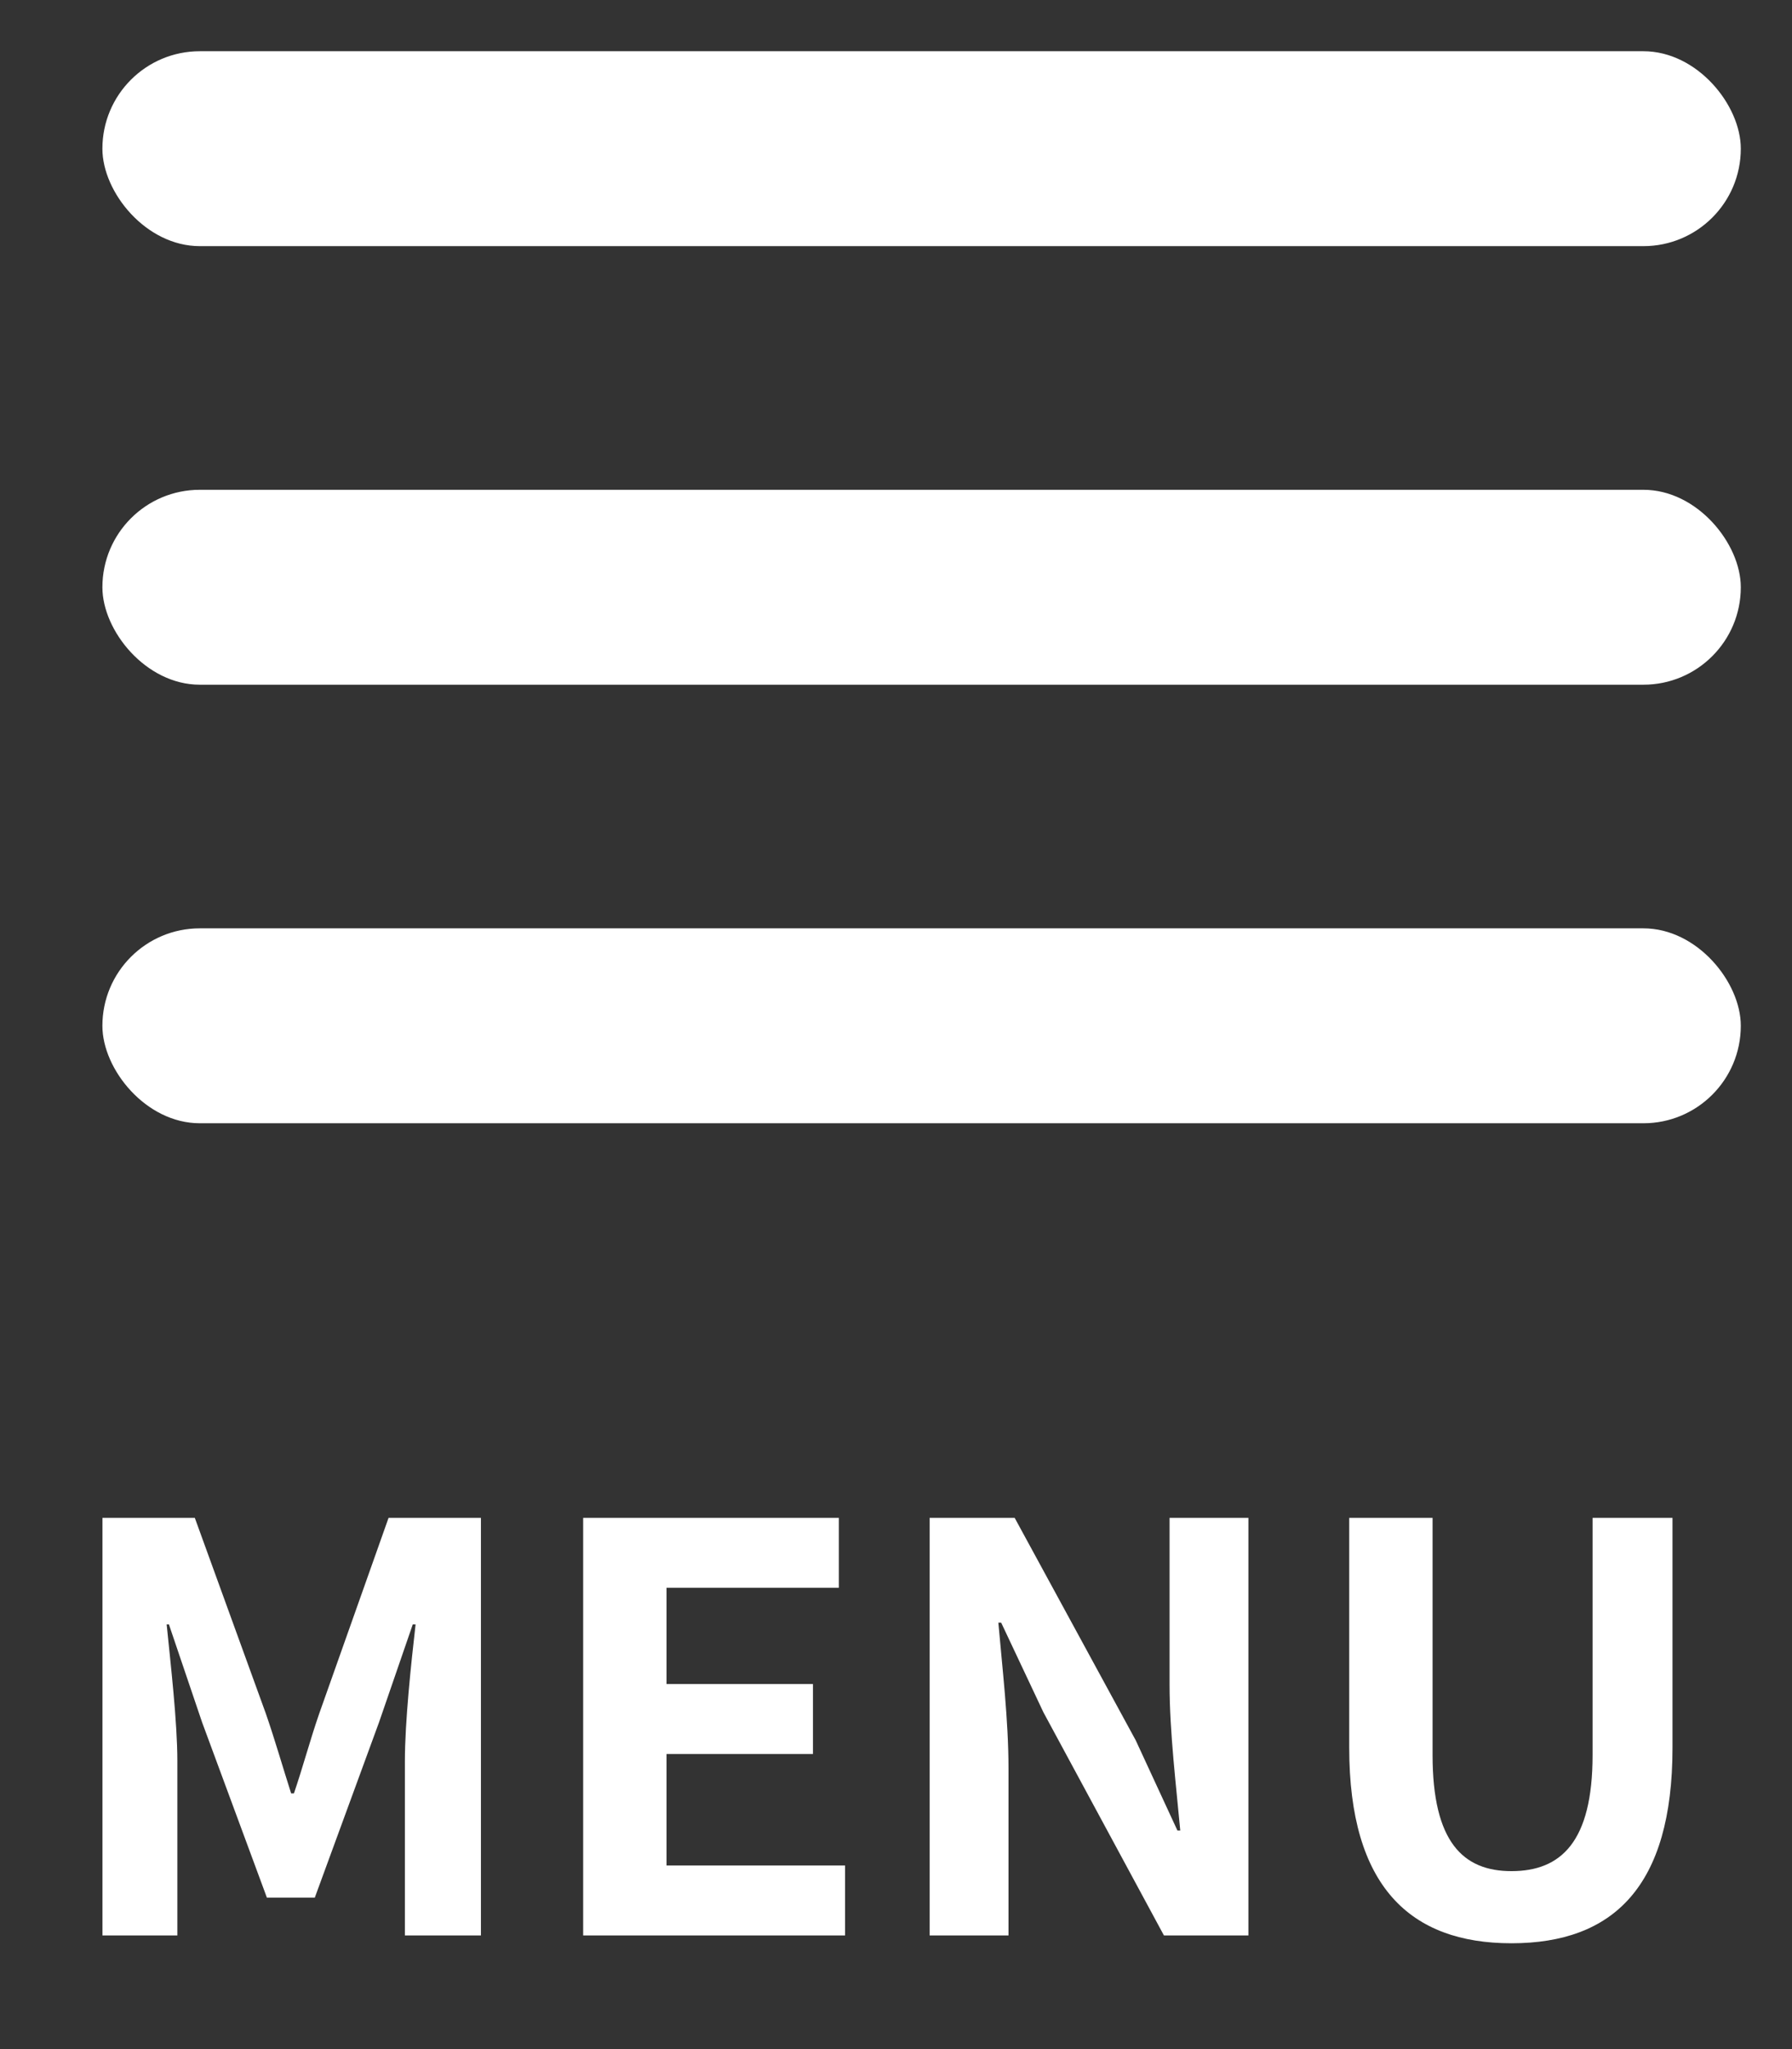 <svg width="35" height="40" viewBox="0 0 35 40" fill="none" xmlns="http://www.w3.org/2000/svg">
<rect x="0" y="0" width="35" height="40" fill="#333333" stroke="none"/>
<path d="M2.001 37.781H3.464V34.382C3.464 33.611 3.332 32.478 3.255 31.709H3.299L3.948 33.623L5.213 37.044H6.148L7.402 33.623L8.062 31.709H8.117C8.029 32.478 7.908 33.611 7.908 34.382V37.781H9.393V29.63H7.589L6.236 33.447C6.06 33.953 5.917 34.492 5.741 35.008H5.686C5.521 34.492 5.367 33.953 5.191 33.447L3.805 29.63H2.001V37.781ZM11.39 37.781H16.505V36.416H13.018V34.239H15.878V32.874H13.018V30.994H16.384V29.63H11.39V37.781ZM18.157 37.781H19.697V34.514C19.697 33.578 19.576 32.556 19.499 31.675H19.554L20.379 33.425L22.733 37.781H24.383V29.63H22.843V32.886C22.843 33.809 22.975 34.888 23.052 35.734H22.997L22.183 33.974L19.818 29.63H18.157V37.781ZM29.52 37.934C31.512 37.934 32.666 36.824 32.666 34.117V29.63H31.105V34.261C31.105 35.955 30.488 36.526 29.52 36.526C28.575 36.526 27.98 35.955 27.98 34.261V29.63H26.352V34.117C26.352 36.824 27.541 37.934 29.52 37.934Z" fill="white"/>
<rect x="2" y="1" width="32" height="3.805" rx="1.902" fill="white"/>
<rect x="2" y="9.561" width="32" height="3.805" rx="1.902" fill="white"/>
<rect x="2" y="18.122" width="32" height="3.805" rx="1.902" fill="white"/>
</svg>
